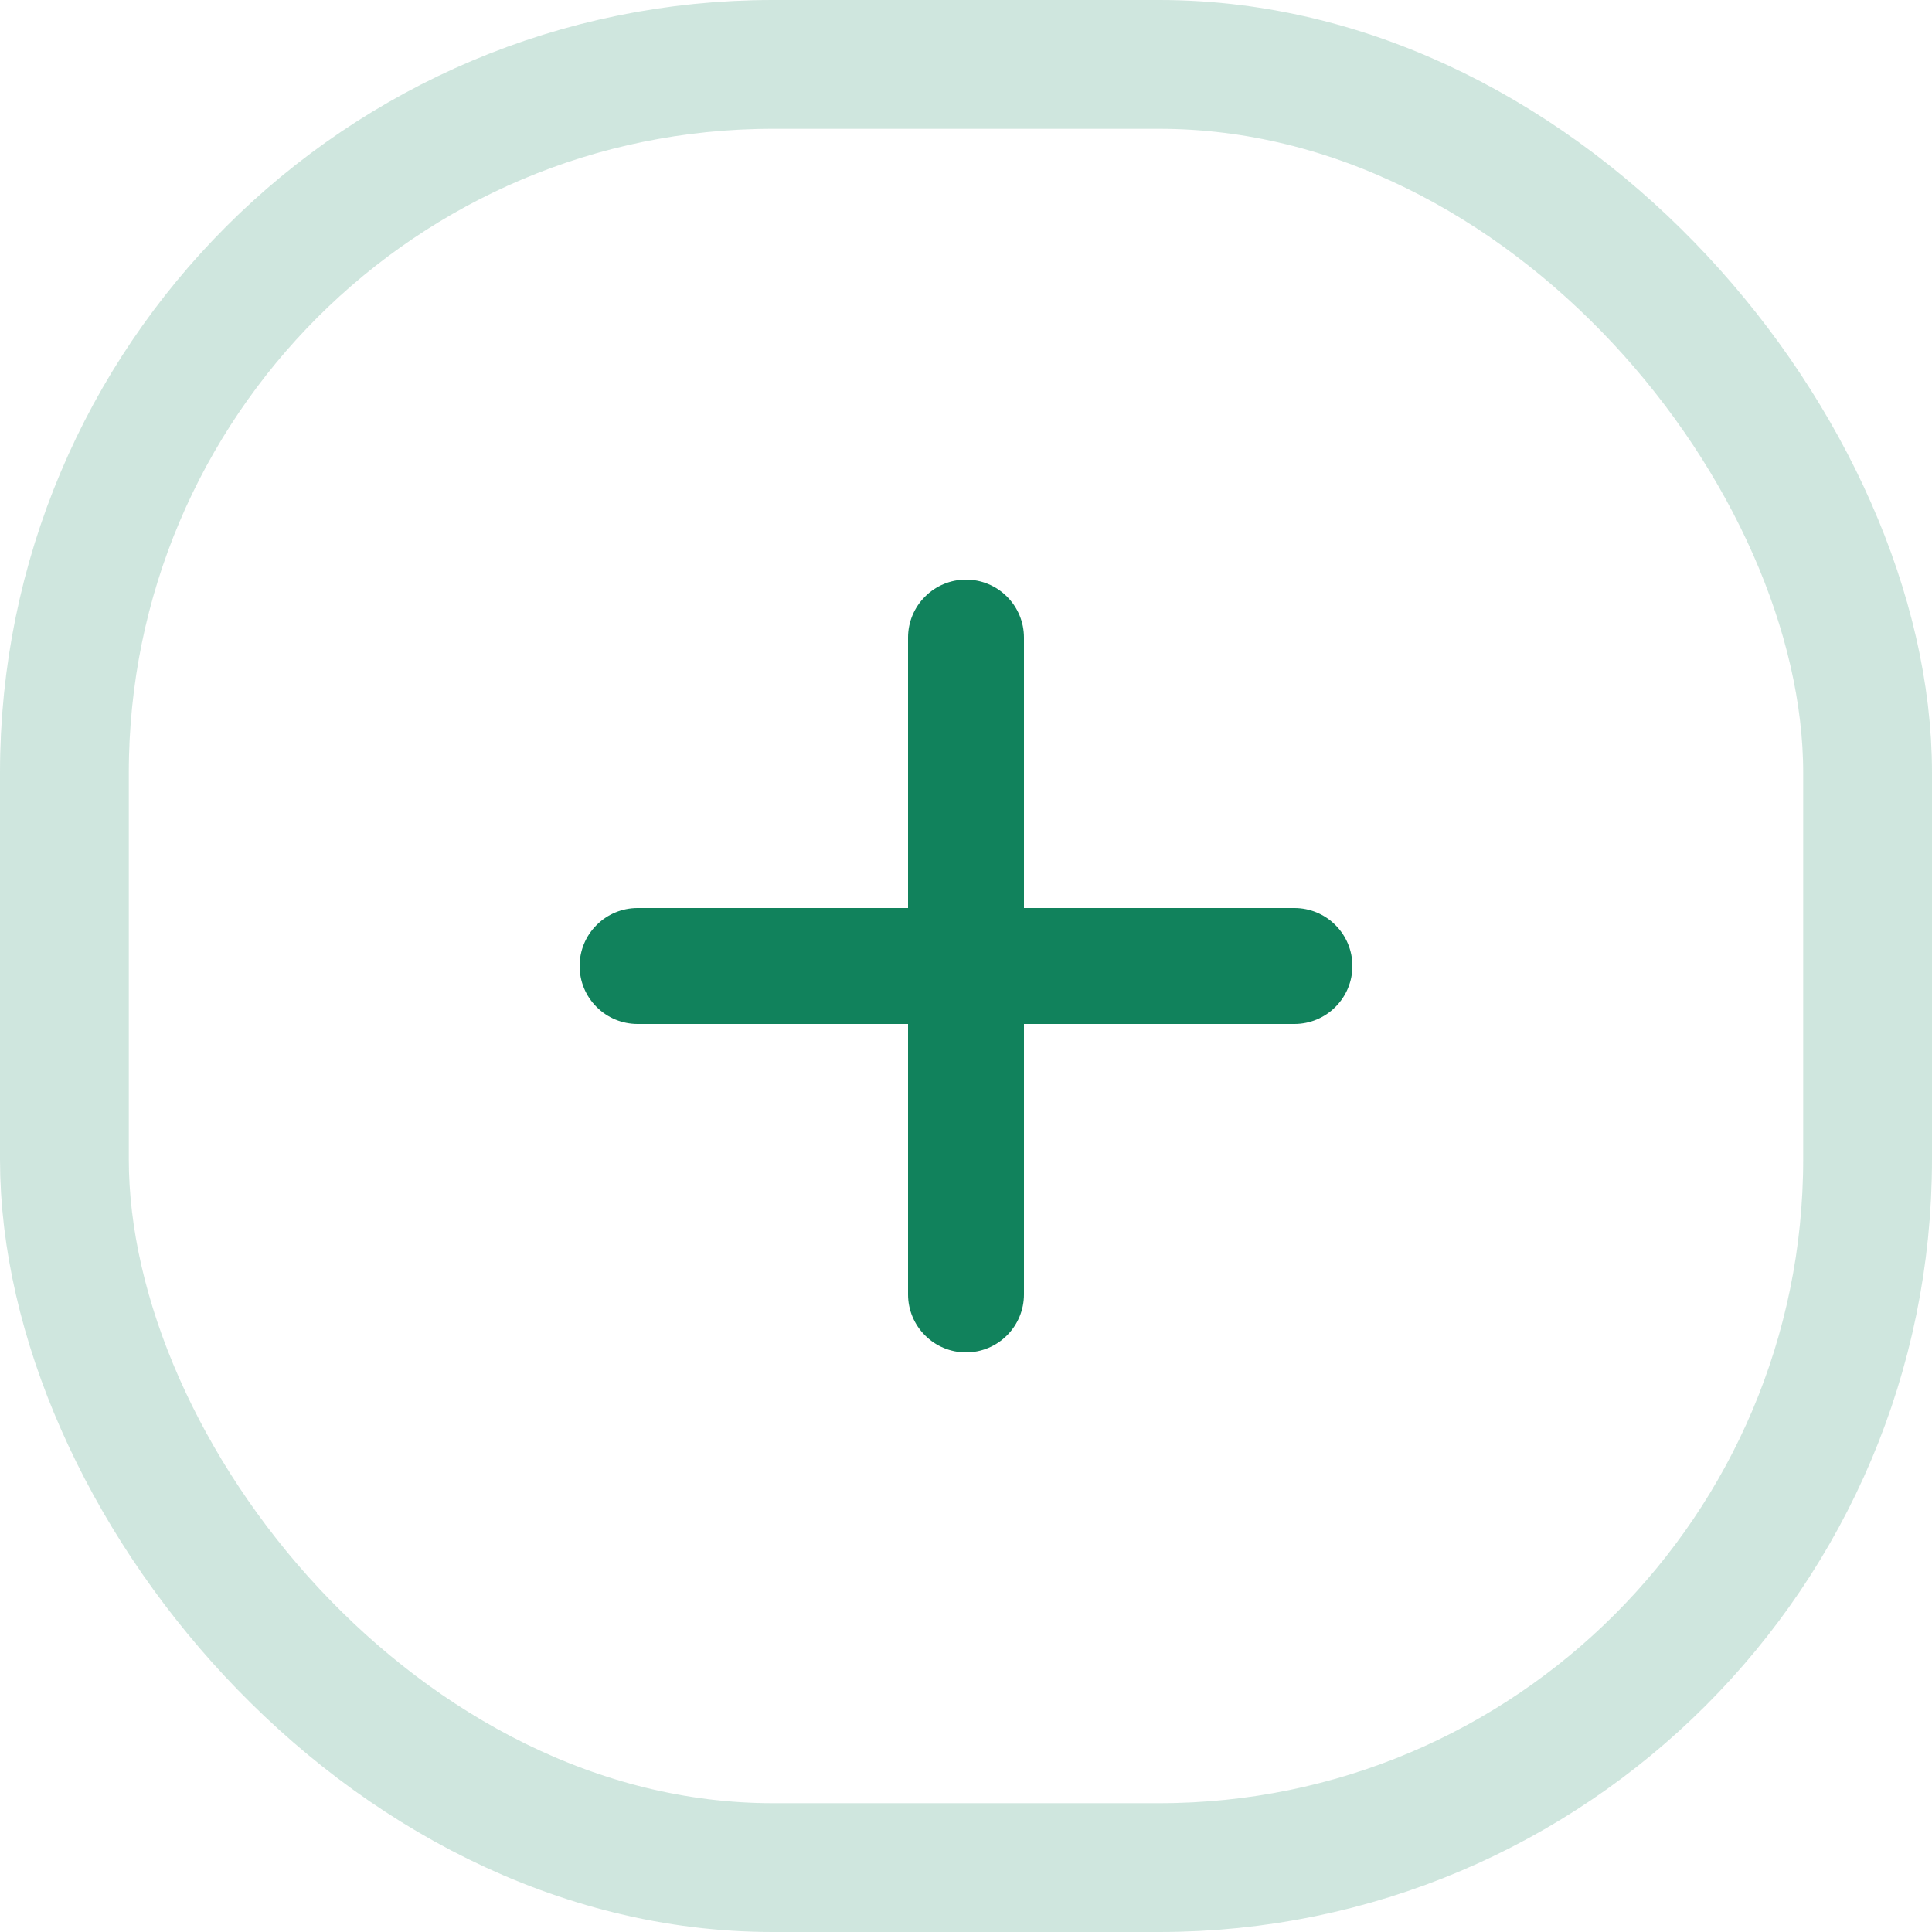 <?xml version="1.0" encoding="UTF-8"?> <svg xmlns="http://www.w3.org/2000/svg" width="30" height="30" viewBox="0 0 30 30" fill="none"><rect x="1" y="1" width="28" height="28" rx="11" stroke="#11825C" stroke-opacity="0.2" stroke-width="2"></rect><path d="M15.9 9.9C15.9 9.661 15.805 9.432 15.636 9.264C15.468 9.095 15.239 9 15 9C14.761 9 14.532 9.095 14.364 9.264C14.195 9.432 14.1 9.661 14.1 9.9V14.1H9.9C9.661 14.1 9.432 14.195 9.264 14.364C9.095 14.532 9 14.761 9 15C9 15.239 9.095 15.468 9.264 15.636C9.432 15.805 9.661 15.9 9.9 15.9H14.1V20.1C14.1 20.339 14.195 20.568 14.364 20.736C14.532 20.905 14.761 21 15 21C15.239 21 15.468 20.905 15.636 20.736C15.805 20.568 15.9 20.339 15.9 20.1V15.9H20.1C20.339 15.9 20.568 15.805 20.736 15.636C20.905 15.468 21 15.239 21 15C21 14.761 20.905 14.532 20.736 14.364C20.568 14.195 20.339 14.1 20.1 14.1H15.9V9.9Z" fill="#11825C"></path></svg> 